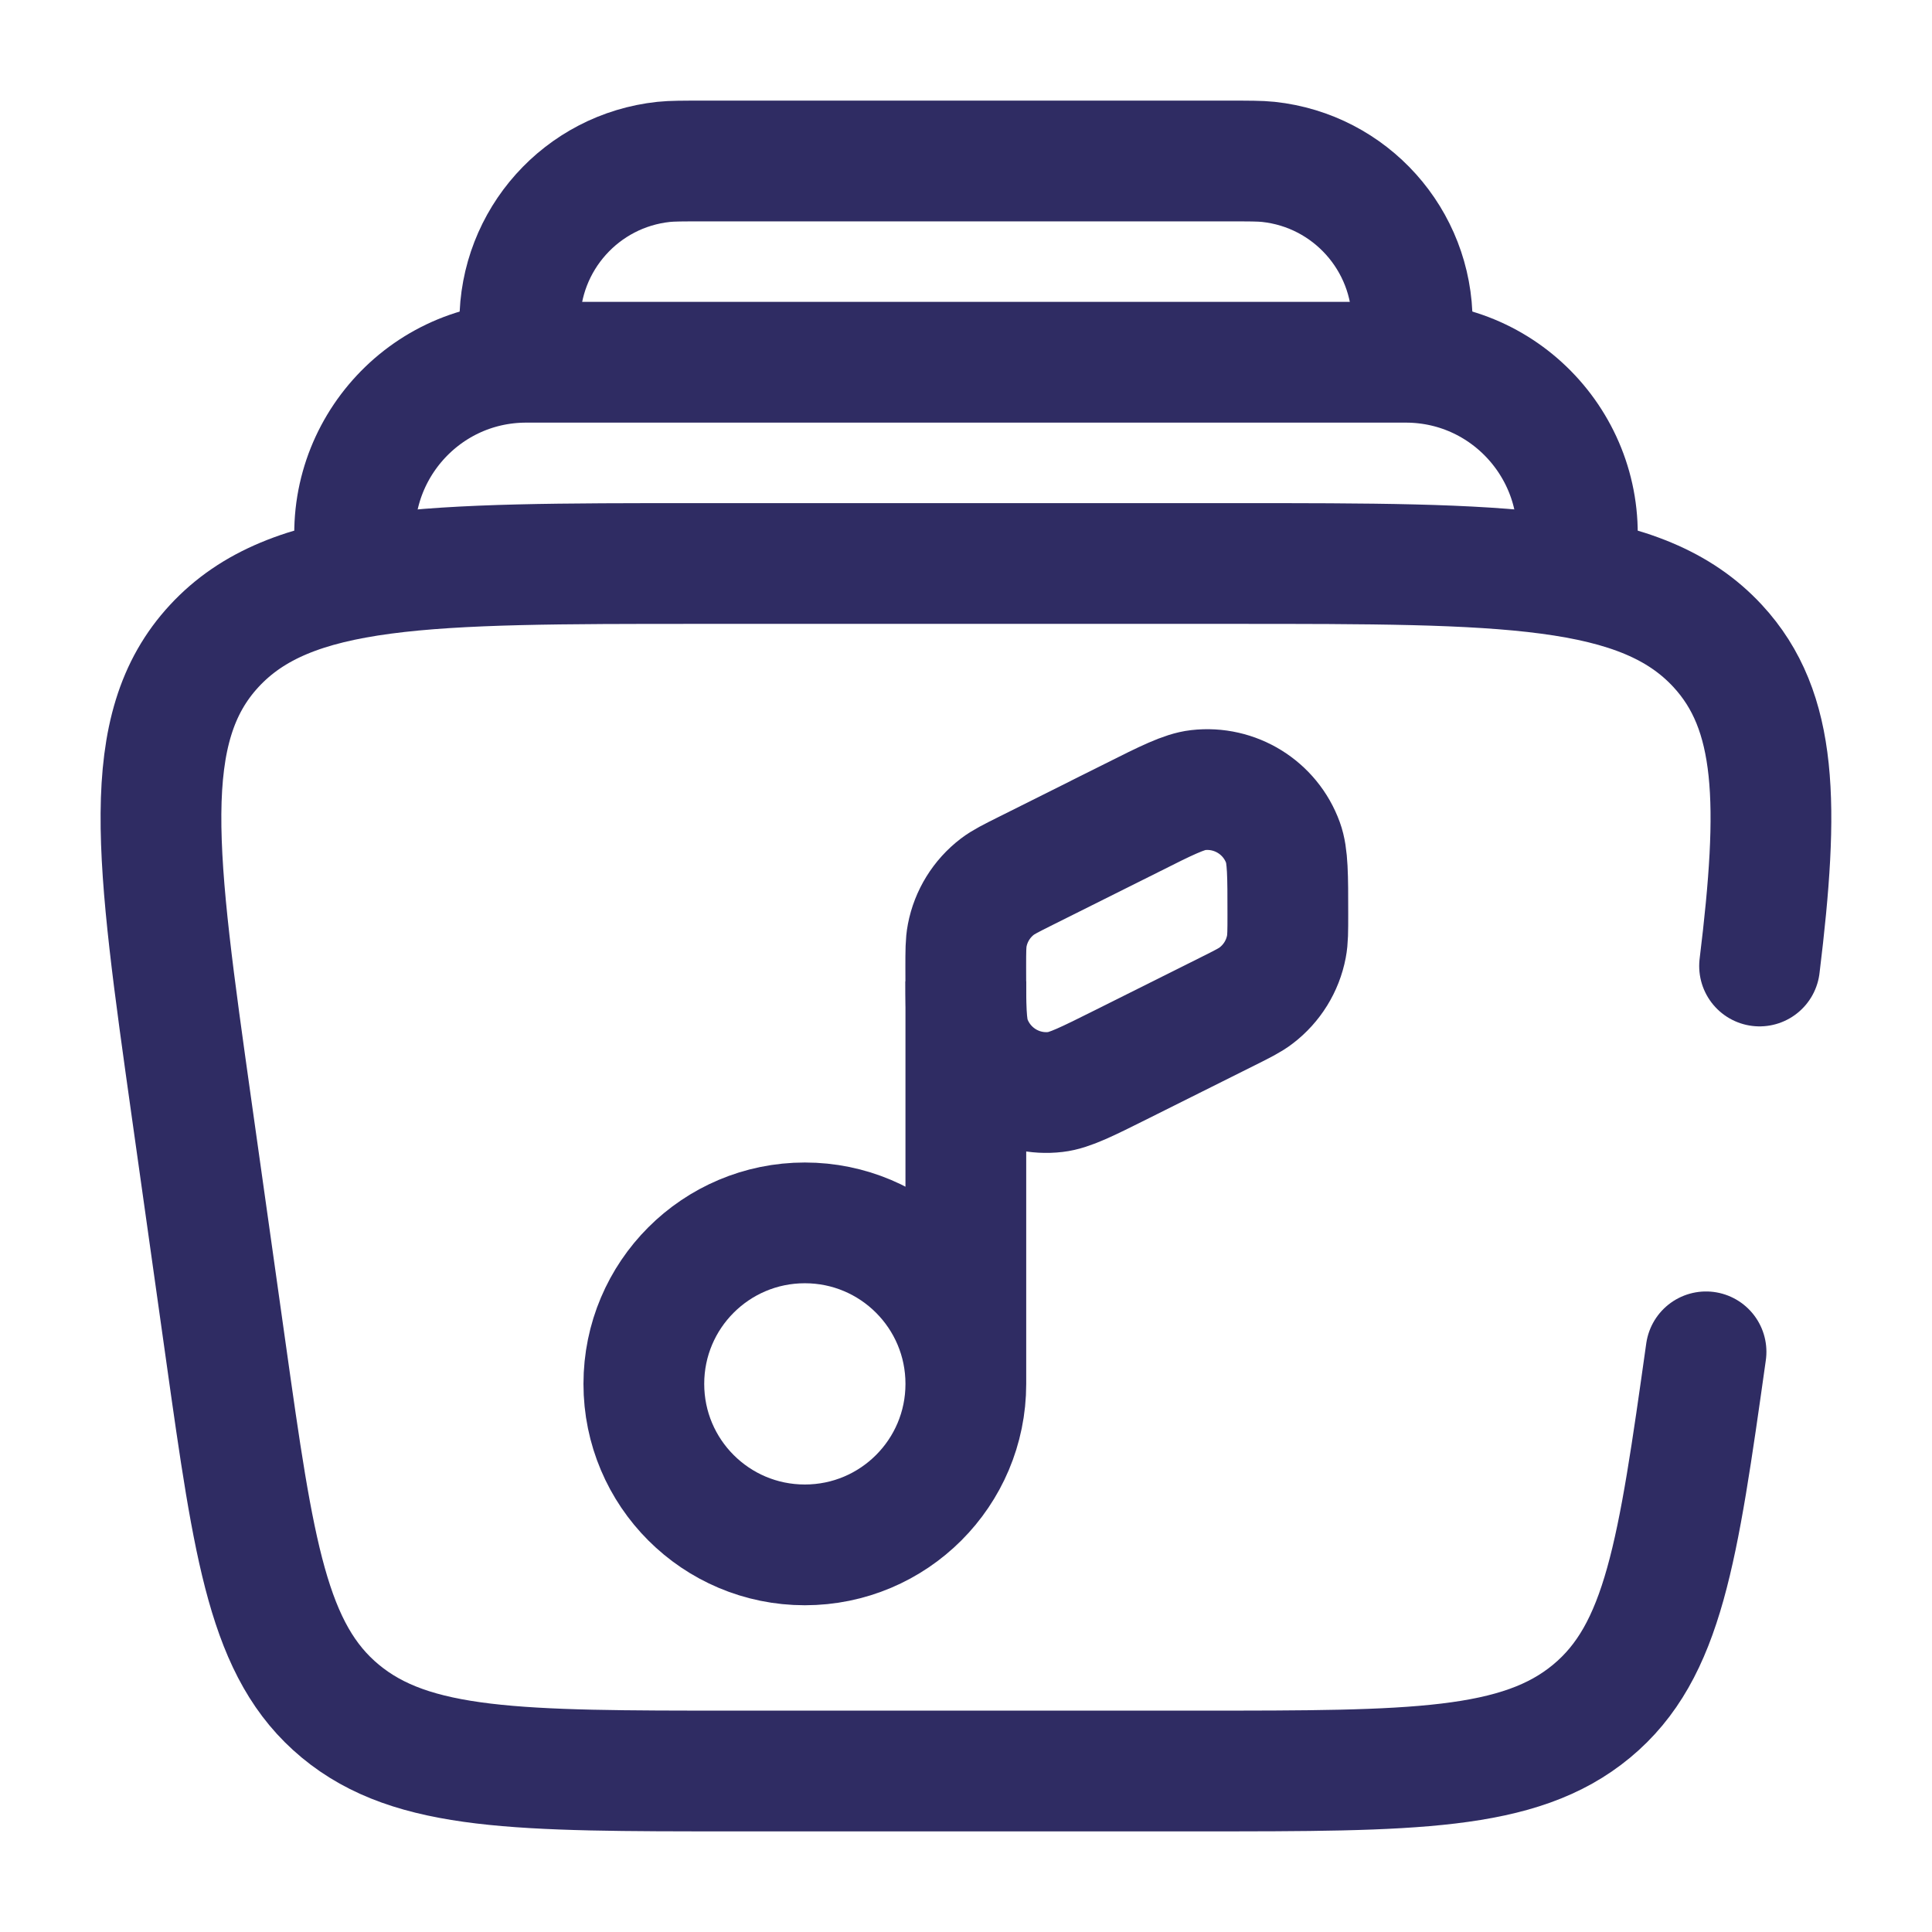 <?xml version="1.0" encoding="UTF-8" standalone="no"?>
<!-- Uploaded to: SVG Repo, www.svgrepo.com, Generator: SVG Repo Mixer Tools -->

<svg
   width="800"
   height="800"
   viewBox="0 0 24 24"
   fill="none"
   version="1.1"
   id="svg3"
   xml:space="preserve"
   xmlns="http://www.w3.org/2000/svg"
   xmlns:svg="http://www.w3.org/2000/svg"><defs
     id="defs3" /><g
     id="g2"
     style="display:none"><path
       d="m 9,16 c 0.85,0.63 1.885,1 3,1 1.115,0 2.15,-0.37 3,-1"
       stroke="#1c274c"
       stroke-width="1.5"
       stroke-linecap="round"
       id="path1-3"
       style="stroke:#9cbafb;stroke-opacity:1" /><path
       d="m 22,12.204 v 1.521 c 0,3.901 0,5.851 -1.172,7.063 -1.171,1.212 -3.057,1.212 -6.828,1.212 h -4 c -3.771,0 -5.657,0 -6.828,-1.212 -1.172,-1.212 -1.172,-3.162 -1.172,-7.063 v -1.521 c 0,-2.288 0,-3.433 0.519,-4.381 0.519,-0.949 1.468,-1.537 3.365,-2.715 l 2,-1.241 c 2.005,-1.245 3.008,-1.867 4.116,-1.867 1.108,0 2.111,0.622 4.116,1.867 l 2,1.241 c 1.897,1.177 2.846,1.766 3.365,2.715"
       stroke="#1c274c"
       stroke-width="1.5"
       stroke-linecap="round"
       id="path2-5"
       style="stroke:#9cbafb;stroke-opacity:1" /></g><path
     d="m 21.193,16.793 c -0.35,2.481 -0.525,3.721 -1.422,4.464 -0.897,0.743 -2.22,0.743 -4.867,0.743 H 9.095 c -2.647,0 -3.97,0 -4.867,-0.743 -0.897,-0.743 -1.072,-1.983 -1.422,-4.464 l -0.423,-3 c -0.446,-3.164 -0.669,-4.745 0.279,-5.769 0.948,-1.024 2.635,-1.024 6.01,-1.024 h 6.655 c 3.375,0 5.062,0 6.01,1.024 0.749,0.809 0.767,1.966 0.521,3.976"
     stroke="#1c274c"
     stroke-width="1.5"
     stroke-linecap="round"
     id="path1-7"
     style="stroke:#2f2c63;stroke-opacity:1" /><path
     d="m 19.562,7 c 0.229,-1.305 -0.775,-2.5 -2.1,-2.5 H 6.538 c -1.325,0 -2.329,1.195 -2.1,2.5"
     stroke="#1c274c"
     stroke-width="1.5"
     id="path2-3"
     style="stroke:#2f2c63;stroke-opacity:1" /><path
     d="m 17.5,4.5 c 0.028,-0.259 0.043,-0.389 0.043,-0.496 0.002,-1.024 -0.769,-1.884 -1.787,-1.993 -0.106,-0.011 -0.237,-0.011 -0.497,-0.011 H 8.741 c -0.261,0 -0.391,0 -0.497,0.011 -1.018,0.109 -1.789,0.969 -1.787,1.993 2.3e-4,0.107 0.014,0.237 0.043,0.496"
     stroke="#1c274c"
     stroke-width="1.5"
     id="path3-6"
     style="stroke:#2f2c63;stroke-opacity:1" /><path
     d="m 11.998,17.191 c 0,1.105 -0.895,2 -2,2 -1.105,0 -2,-0.895 -2,-2 0,-1.105 0.895,-2 2,-2 1.105,0 2,0.895 2,2 z m 0,0 v -5"
     stroke="#1c274c"
     stroke-width="1.5"
     id="path3-9"
     style="stroke:#2f2c63;stroke-opacity:1" /><path
     d="m 14.056,10.162 -1.317,0.658 c -0.182,0.091 -0.274,0.137 -0.349,0.194 -0.195,0.149 -0.329,0.365 -0.375,0.606 -0.018,0.093 -0.018,0.195 -0.018,0.399 0,0.486 0,0.728 0.06,0.893 0.158,0.436 0.595,0.707 1.056,0.653 0.174,-0.02 0.392,-0.129 0.826,-0.346 l 1.317,-0.658 c 0.182,-0.091 0.274,-0.137 0.349,-0.195 0.195,-0.149 0.329,-0.365 0.375,-0.606 0.018,-0.093 0.018,-0.195 0.018,-0.399 0,-0.486 0,-0.728 -0.06,-0.893 -0.158,-0.436 -0.595,-0.706 -1.056,-0.653 -0.174,0.02 -0.392,0.129 -0.826,0.346 z"
     stroke="#1c274c"
     stroke-width="1.5"
     stroke-linecap="round"
     id="path4-3"
     style="stroke:#2f2c63;stroke-opacity:1" /></svg>
